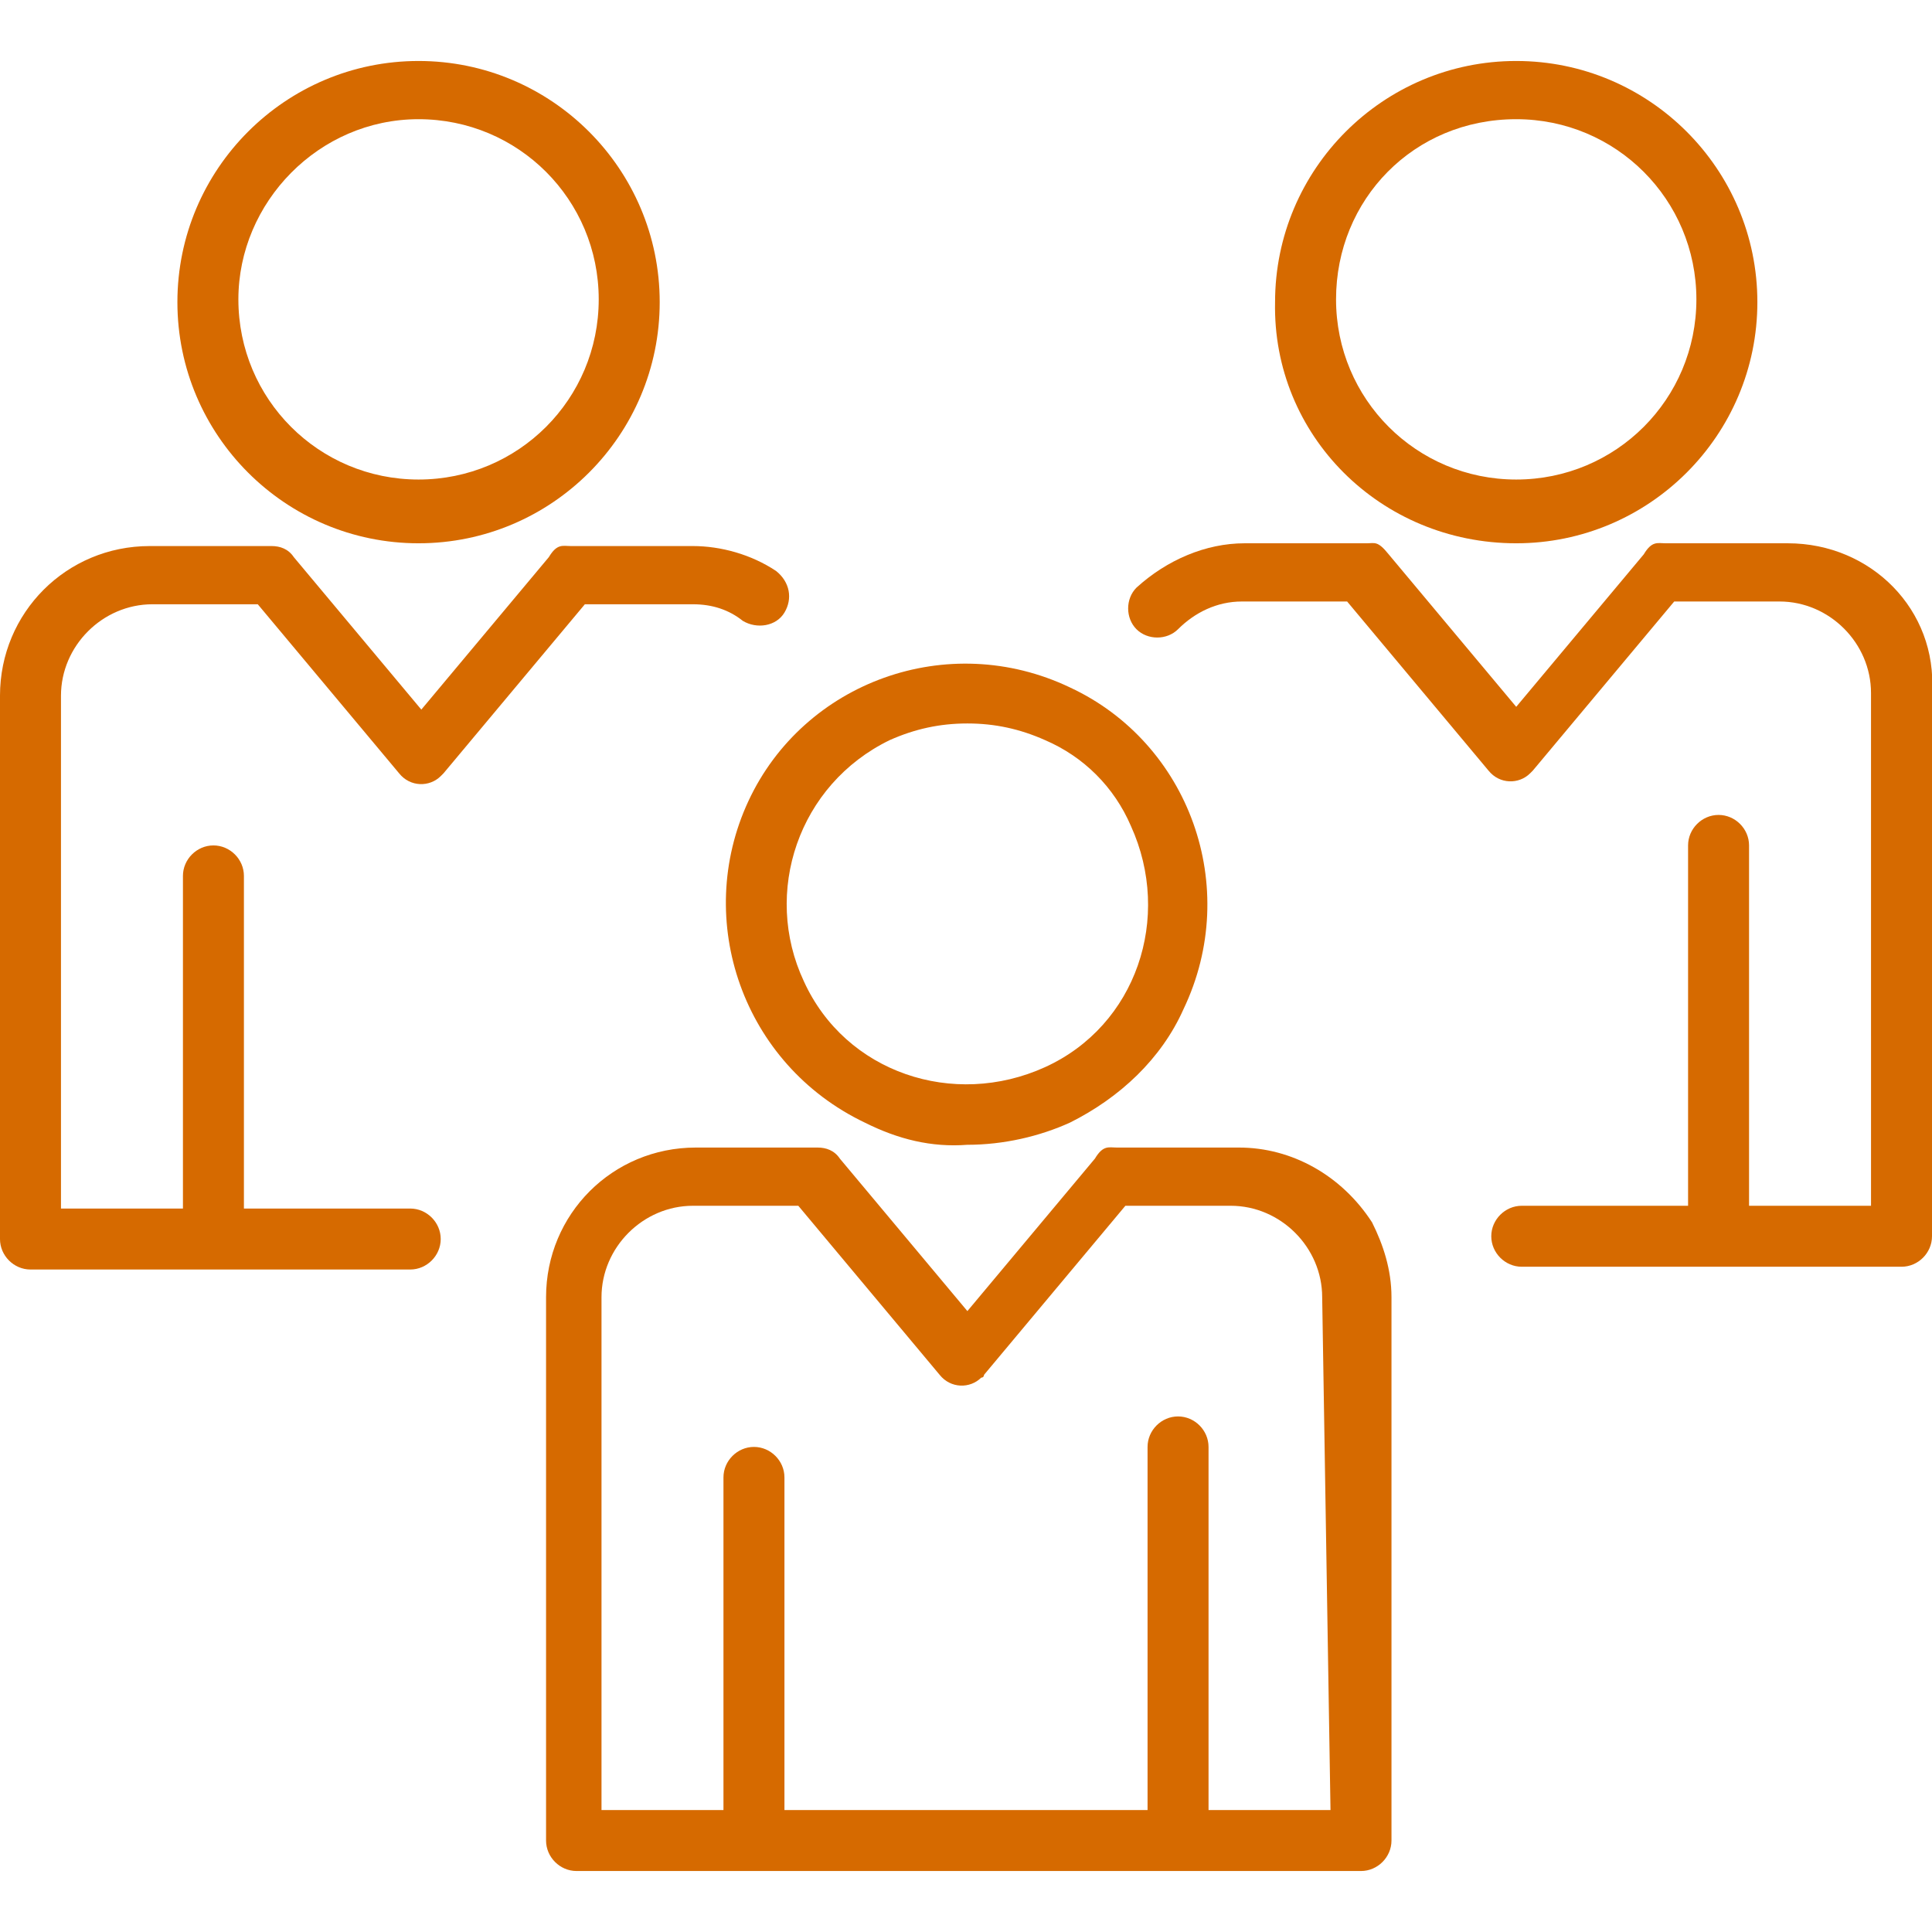 <?xml version="1.0" encoding="utf-8"?>
<!-- Generator: Adobe Illustrator 19.0.0, SVG Export Plug-In . SVG Version: 6.00 Build 0)  -->
<svg version="1.1" id="Livello_1" xmlns="http://www.w3.org/2000/svg" xmlns:xlink="http://www.w3.org/1999/xlink" x="0px" y="0px"
	 viewBox="-887.9 492.5 69.7 69.7" style="enable-background:new -887.9 492.5 69.7 69.7;" xml:space="preserve">
<style type="text/css">
	.st0{fill:#D66A00;}
</style>
<g>
	<path class="st0" d="M-860.9,521.4c-2,4.3-0.2,9.5,4.2,11.6c1.2,0.6,2.4,0.9,3.7,0.8c1.3,0,2.6-0.3,3.7-0.8
		c1.8-0.9,3.3-2.3,4.1-4.1c2.1-4.4,0.2-9.6-4.1-11.6C-853.7,515.2-858.9,517.1-860.9,521.4z M-855.8,519.2c0.9-0.4,1.8-0.6,2.8-0.6
		s1.9,0.2,2.8,0.6c1.4,0.6,2.5,1.7,3.1,3.1c1.5,3.3,0.2,7.2-3.1,8.7c-3.3,1.5-7.2,0.2-8.7-3.1C-860.4,524.7-859.1,520.8-855.8,519.2
		z"/>
	<path class="st0" d="M-872.8,512.1c4.8,0,8.7-3.9,8.7-8.7c0-4.8-3.9-8.7-8.7-8.7c-4.8,0-8.7,3.9-8.7,8.7
		C-881.5,508.2-877.6,512.1-872.8,512.1z M-872.8,496.8c3.6,0,6.5,2.9,6.5,6.5c0,3.6-2.9,6.5-6.5,6.5c-3.6,0-6.5-2.9-6.5-6.5
		C-879.3,499.8-876.4,496.8-872.8,496.8z"/>
	<path class="st0" d="M-833.2,512.1c4.8,0,8.7-3.9,8.7-8.7c0-4.8-3.9-8.7-8.7-8.7c-4.8,0-8.7,3.9-8.7,8.7
		C-842,508.2-838.1,512.1-833.2,512.1z M-833.2,496.8c3.6,0,6.5,2.9,6.5,6.5c0,3.6-2.9,6.5-6.5,6.5c-3.6,0-6.5-2.9-6.5-6.5
		C-839.7,499.7-836.9,496.8-833.2,496.8z"/>
	<path class="st0" d="M-862.9,514.3c0.7,0,1.3,0.2,1.8,0.6c0.5,0.3,1.2,0.2,1.5-0.3s0.2-1.1-0.3-1.5c-0.9-0.6-2-0.9-3-0.9h-4.4
		c-0.3,0-0.5-0.1-0.8,0.4l-4.6,5.5l-4.6-5.5c-0.2-0.3-0.5-0.4-0.8-0.4h-4.4c-3,0-5.4,2.4-5.4,5.4v19.6c0,0.6,0.5,1.1,1.1,1.1h13.7
		c0.6,0,1.1-0.5,1.1-1.1c0-0.6-0.5-1.1-1.1-1.1h-6v-12c0-0.6-0.5-1.1-1.1-1.1c-0.6,0-1.1,0.5-1.1,1.1v12h-4.4v-18.5
		c0-1.8,1.5-3.3,3.3-3.3h3.8l5.1,6.1c0.4,0.5,1.1,0.5,1.5,0.1l0.1-0.1l5.1-6.1H-862.9z"/>
	<path class="st0" d="M-843.2,533.9h-4.4c-0.3,0-0.5-0.1-0.8,0.4l-4.6,5.5l-4.6-5.5c-0.2-0.3-0.5-0.4-0.8-0.4h-4.4
		c-3,0-5.4,2.4-5.4,5.4v19.6c0,0.6,0.5,1.1,1.1,1.1h28.3c0.6,0,1.1-0.5,1.1-1.1v-19.6c0-1-0.3-1.9-0.7-2.7
		C-839.5,534.9-841.3,533.9-843.2,533.9z M-844.3,557.8v-13.1c0-0.6-0.5-1.1-1.1-1.1c-0.6,0-1.1,0.5-1.1,1.1v13.1h-13.1v-12
		c0-0.6-0.5-1.1-1.1-1.1c-0.6,0-1.1,0.5-1.1,1.1v12h-4.4v-18.5c0-1.8,1.5-3.3,3.3-3.3h3.8l5.1,6.1c0.4,0.5,1.1,0.5,1.5,0.1
		c0.1,0,0.1-0.1,0.1-0.1l5.1-6.1h3.8c1.8,0,3.3,1.5,3.3,3.3l0.3,18.5H-844.3z"/>
	<path class="st0" d="M-823.4,512.1h-4.4c-0.3,0-0.5-0.1-0.8,0.4l-4.6,5.5l-4.6-5.5c-0.4-0.5-0.5-0.4-0.8-0.4h-4.4
		c-1.4,0-2.8,0.6-3.9,1.6c-0.4,0.4-0.4,1.1,0,1.5c0.4,0.4,1.1,0.4,1.5,0c0.6-0.6,1.4-1,2.3-1h3.8l5.1,6.1c0.4,0.5,1.1,0.5,1.5,0.1
		l0.1-0.1l5.1-6.1h3.8c1.8,0,3.3,1.5,3.3,3.3V536h-4.4v-13c0-0.6-0.5-1.1-1.1-1.1c-0.6,0-1.1,0.5-1.1,1.1v13h-6
		c-0.6,0-1.1,0.5-1.1,1.1c0,0.6,0.5,1.1,1.1,1.1h13.7c0.6,0,1.1-0.5,1.1-1.1v-19.6C-818,514.5-820.4,512.1-823.4,512.1z"/>
</g>
</svg>
